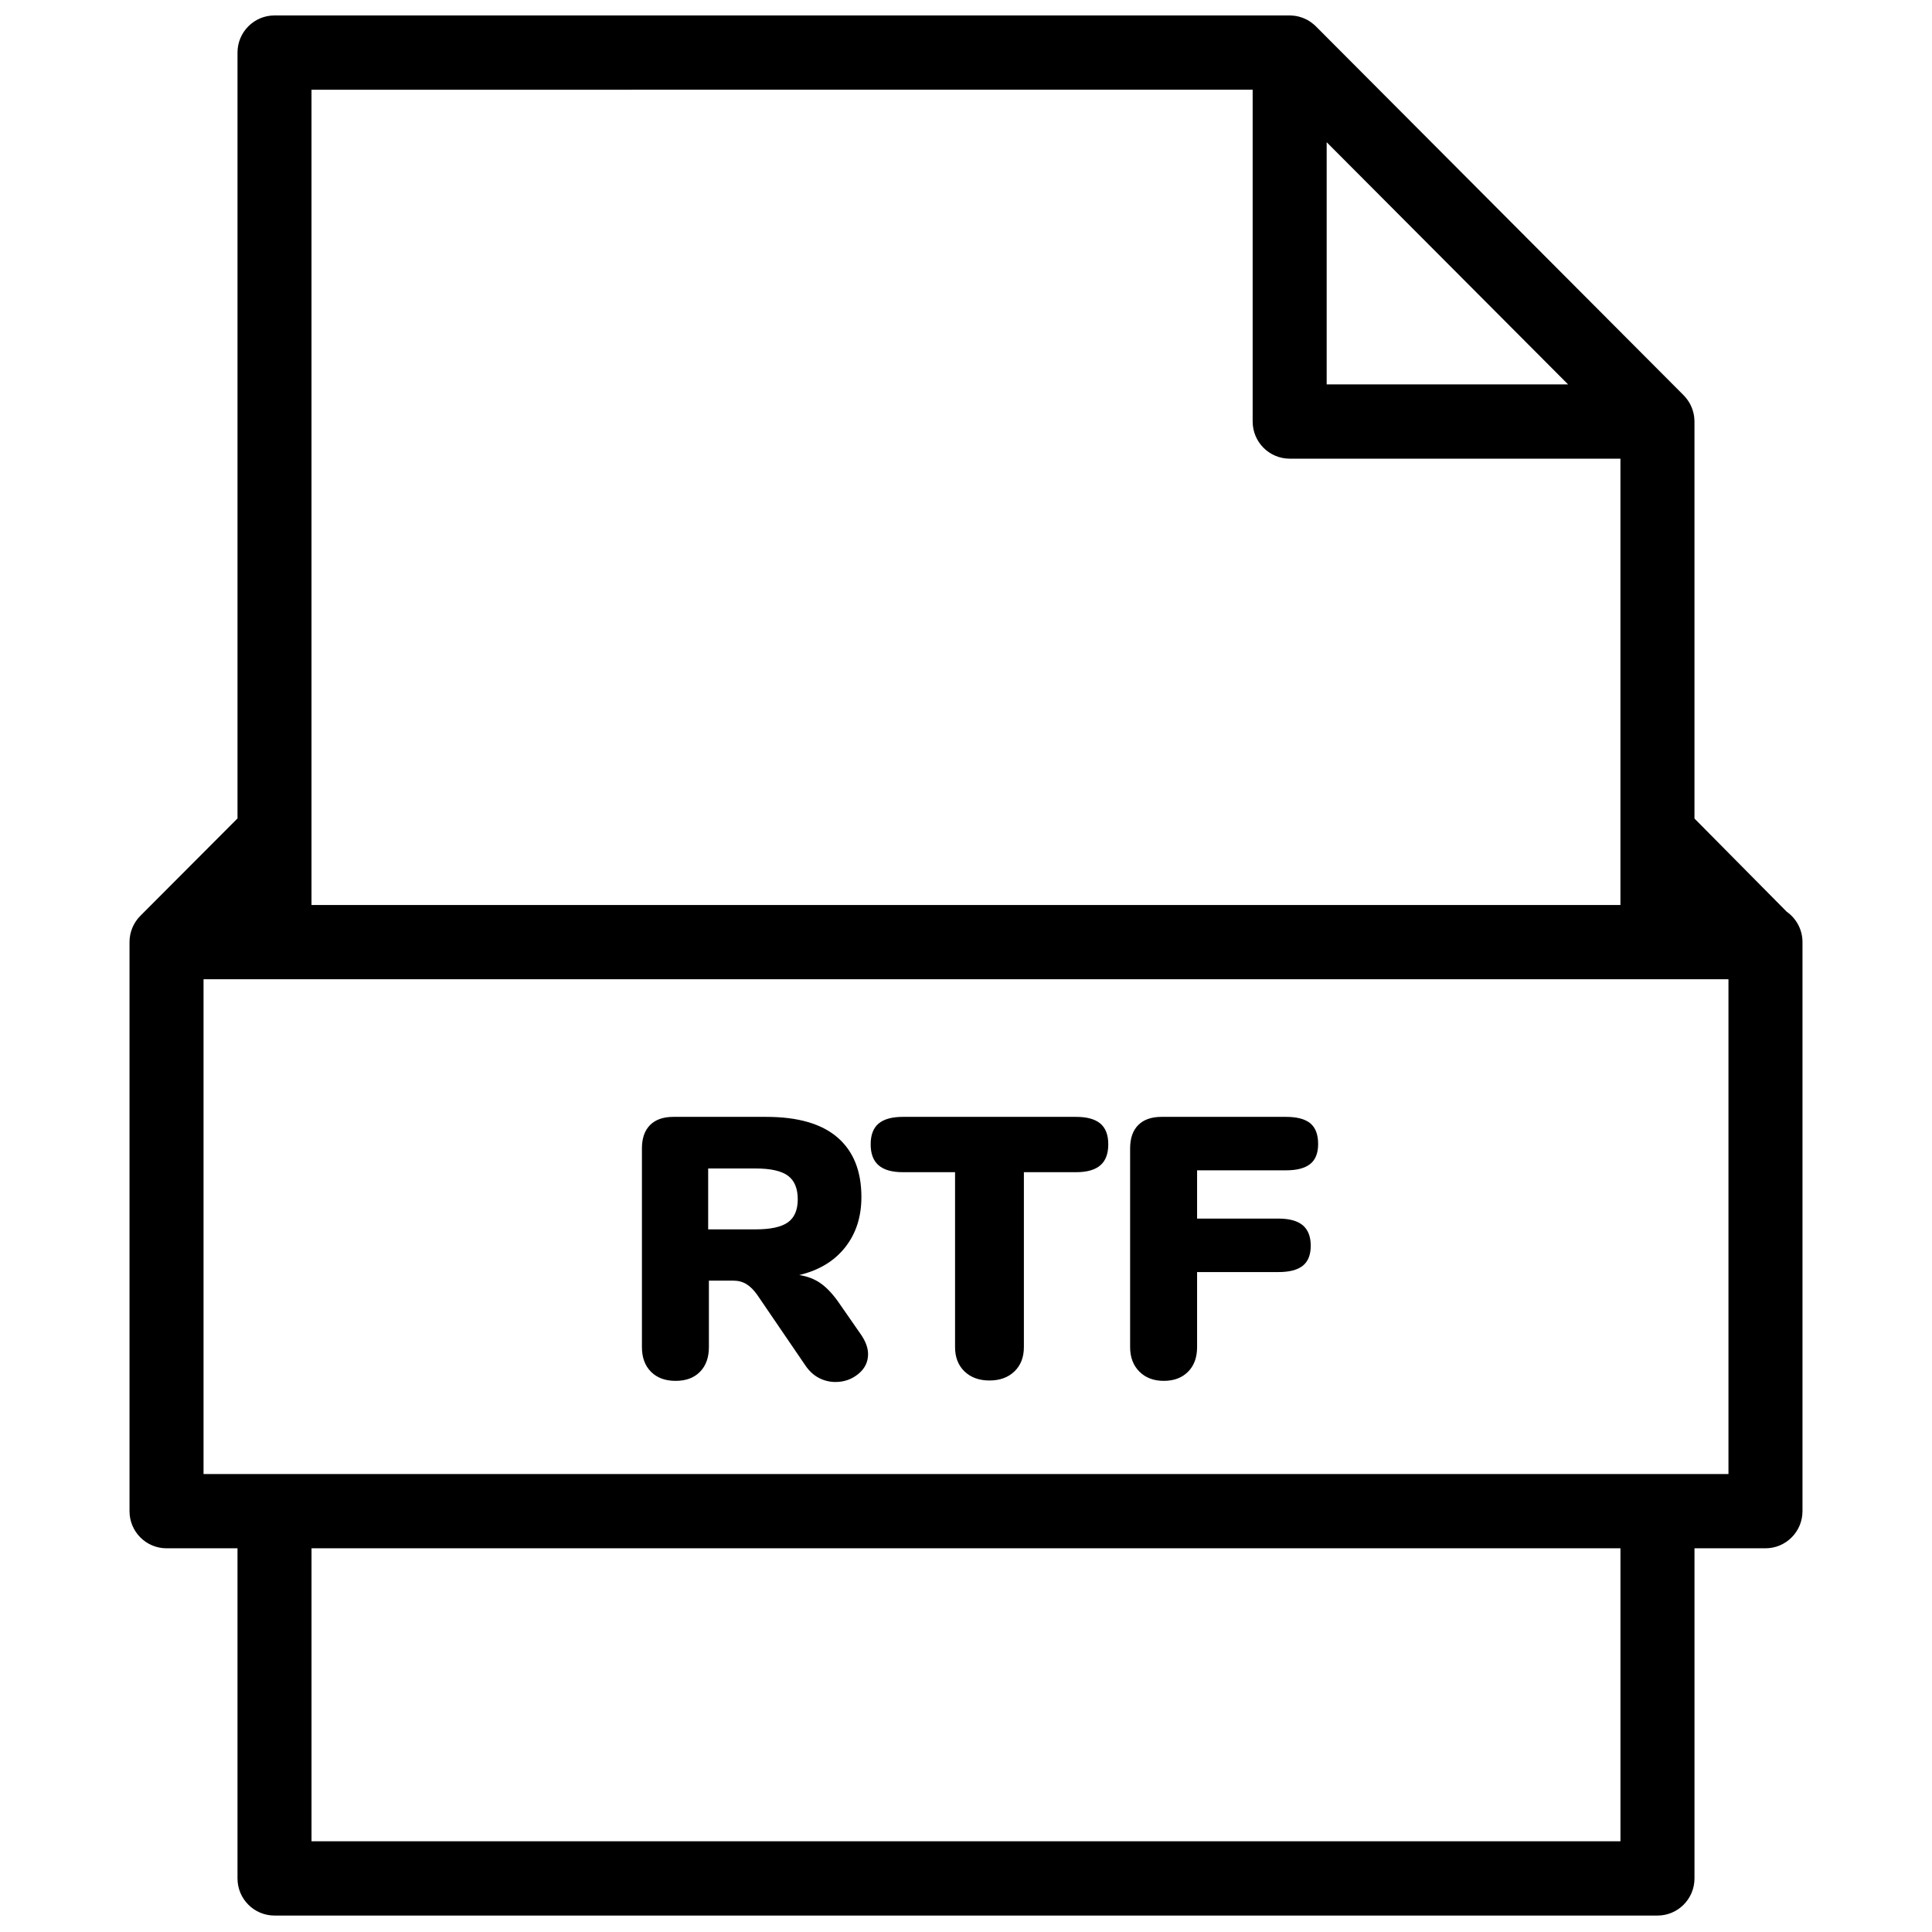 <?xml version="1.0" encoding="UTF-8"?>
<!-- Uploaded to: SVG Repo, www.svgrepo.com, Generator: SVG Repo Mixer Tools -->
<svg width="800px" height="800px" version="1.1" viewBox="144 144 512 512" xmlns="http://www.w3.org/2000/svg">
 <defs>
  <clipPath id="a">
   <path d="m178 148.09h444v503.81h-444z"/>
  </clipPath>
 </defs>
 <g clip-path="url(#a)">
  <path d="m197.94 534.63h404.12v-131.12h-404.12zm28.617 97.332h346.88v-77.648h-346.88zm249.41-464.19v87.938c0 5.434 4.394 9.84 9.809 9.84h87.656v118.28h-346.88v-216.05zm19.617 13.918 63.977 64.18h-63.977zm121.93 203.94-24.461-24.711v-105.21c0-0.113-0.012-0.223-0.016-0.332-0.004-0.113-0.008-0.223-0.016-0.332-0.027-0.422-0.074-0.836-0.156-1.246v-0.012c-0.082-0.418-0.203-0.824-0.336-1.223-0.035-0.105-0.074-0.207-0.109-0.312-0.141-0.371-0.297-0.738-0.48-1.09-0.016-0.027-0.023-0.055-0.039-0.082-0.195-0.371-0.426-0.727-0.672-1.07-0.066-0.094-0.133-0.184-0.203-0.273-0.258-0.336-0.527-0.664-0.828-0.969-0.008-0.004-0.012-0.012-0.016-0.02l-97.465-97.773c-0.309-0.312-0.641-0.59-0.988-0.852-0.086-0.07-0.176-0.137-0.266-0.199-0.344-0.246-0.699-0.477-1.07-0.676-0.027-0.016-0.055-0.027-0.082-0.039-0.352-0.184-0.715-0.34-1.086-0.48-0.105-0.039-0.207-0.074-0.312-0.109-0.398-0.137-0.801-0.254-1.215-0.336-0.004-0.004-0.008-0.004-0.012-0.004-0.41-0.082-0.828-0.125-1.246-0.156-0.109-0.008-0.215-0.012-0.324-0.016-0.109-0.004-0.223-0.016-0.336-0.016h-269.03c-5.418 0-9.809 4.406-9.809 9.84v202.96l-25.742 25.809c-0.23 0.23-0.445 0.473-0.652 0.723-0.094 0.113-0.172 0.23-0.262 0.348-0.102 0.141-0.211 0.277-0.309 0.426-0.094 0.141-0.18 0.289-0.266 0.438-0.078 0.129-0.156 0.254-0.227 0.387-0.082 0.148-0.148 0.305-0.223 0.457-0.062 0.141-0.133 0.273-0.191 0.414-0.062 0.148-0.113 0.301-0.164 0.453-0.055 0.152-0.113 0.301-0.16 0.457-0.047 0.152-0.078 0.305-0.117 0.457-0.039 0.16-0.082 0.316-0.117 0.477-0.035 0.18-0.055 0.359-0.082 0.543-0.02 0.137-0.047 0.27-0.059 0.406-0.031 0.324-0.047 0.648-0.047 0.977v150.81c0 5.434 4.391 9.84 9.809 9.84h18.809v87.488c0 5.434 4.391 9.84 9.809 9.84h366.5c5.418 0 9.809-4.406 9.809-9.84v-87.488h18.812c5.414 0 9.809-4.406 9.809-9.84v-150.81c0-3.32-1.648-6.254-4.16-8.035zm-264.7 82.297c-1.734 1.246-4.598 1.867-8.582 1.867h-12.559v-16.137h12.559c3.984 0 6.848 0.641 8.582 1.918 1.73 1.281 2.598 3.363 2.598 6.25 0 2.82-0.867 4.856-2.598 6.102zm13.387 21.156c-1.57-2.231-3.156-3.902-4.758-5.019-1.602-1.113-3.481-1.836-5.637-2.164 5.231-1.246 9.281-3.691 12.16-7.332 2.879-3.641 4.316-8.082 4.316-13.332 0-6.887-2.109-12.152-6.328-15.793-4.215-3.641-10.512-5.461-18.879-5.461h-24.621c-2.684 0-4.742 0.723-6.18 2.164-1.438 1.445-2.156 3.508-2.156 6.199v52.645c0 2.754 0.801 4.938 2.402 6.543 1.602 1.609 3.777 2.41 6.519 2.41 2.75 0 4.906-0.801 6.477-2.41 1.57-1.605 2.352-3.789 2.352-6.543v-17.613h6.379c1.371 0 2.566 0.312 3.578 0.934 1.016 0.625 1.977 1.594 2.894 2.902l12.75 18.695c0.984 1.445 2.16 2.527 3.535 3.25 1.371 0.719 2.844 1.082 4.414 1.082 2.285 0 4.297-0.707 6.031-2.117 1.73-1.41 2.598-3.164 2.598-5.266 0-1.574-0.59-3.246-1.766-5.016zm69.398-47.332c-1.41-1.18-3.551-1.77-6.426-1.77h-45.906c-2.875 0-5.019 0.59-6.422 1.77-1.41 1.18-2.109 3.019-2.109 5.512s0.699 4.348 2.109 5.559c1.402 1.215 3.547 1.82 6.422 1.82h13.832v46.348c0 2.691 0.832 4.84 2.5 6.445 1.668 1.609 3.875 2.41 6.621 2.41 2.746 0 4.953-0.801 6.621-2.41 1.668-1.605 2.5-3.754 2.5-6.445v-46.348h13.832c2.875 0 5.016-0.605 6.426-1.82 1.406-1.211 2.106-3.066 2.106-5.559s-0.699-4.332-2.106-5.512m55.66-0.051c-1.371-1.145-3.531-1.719-6.473-1.719h-32.957c-2.684 0-4.742 0.723-6.18 2.164-1.438 1.445-2.156 3.512-2.156 6.199v52.645c0 2.688 0.816 4.856 2.449 6.496 1.637 1.637 3.793 2.457 6.473 2.457 2.684 0 4.824-0.801 6.426-2.41 1.605-1.605 2.402-3.789 2.402-6.543v-19.879h21.582c2.875 0 5.019-0.555 6.426-1.672 1.402-1.113 2.109-2.887 2.109-5.312 0-2.426-0.707-4.231-2.109-5.414-1.406-1.18-3.551-1.77-6.426-1.77h-21.582v-12.793h23.543c2.879 0 5.019-0.555 6.426-1.672 1.406-1.113 2.109-2.887 2.109-5.312 0-2.492-0.688-4.312-2.062-5.465" fill-rule="evenodd"/>
 </g>
</svg>